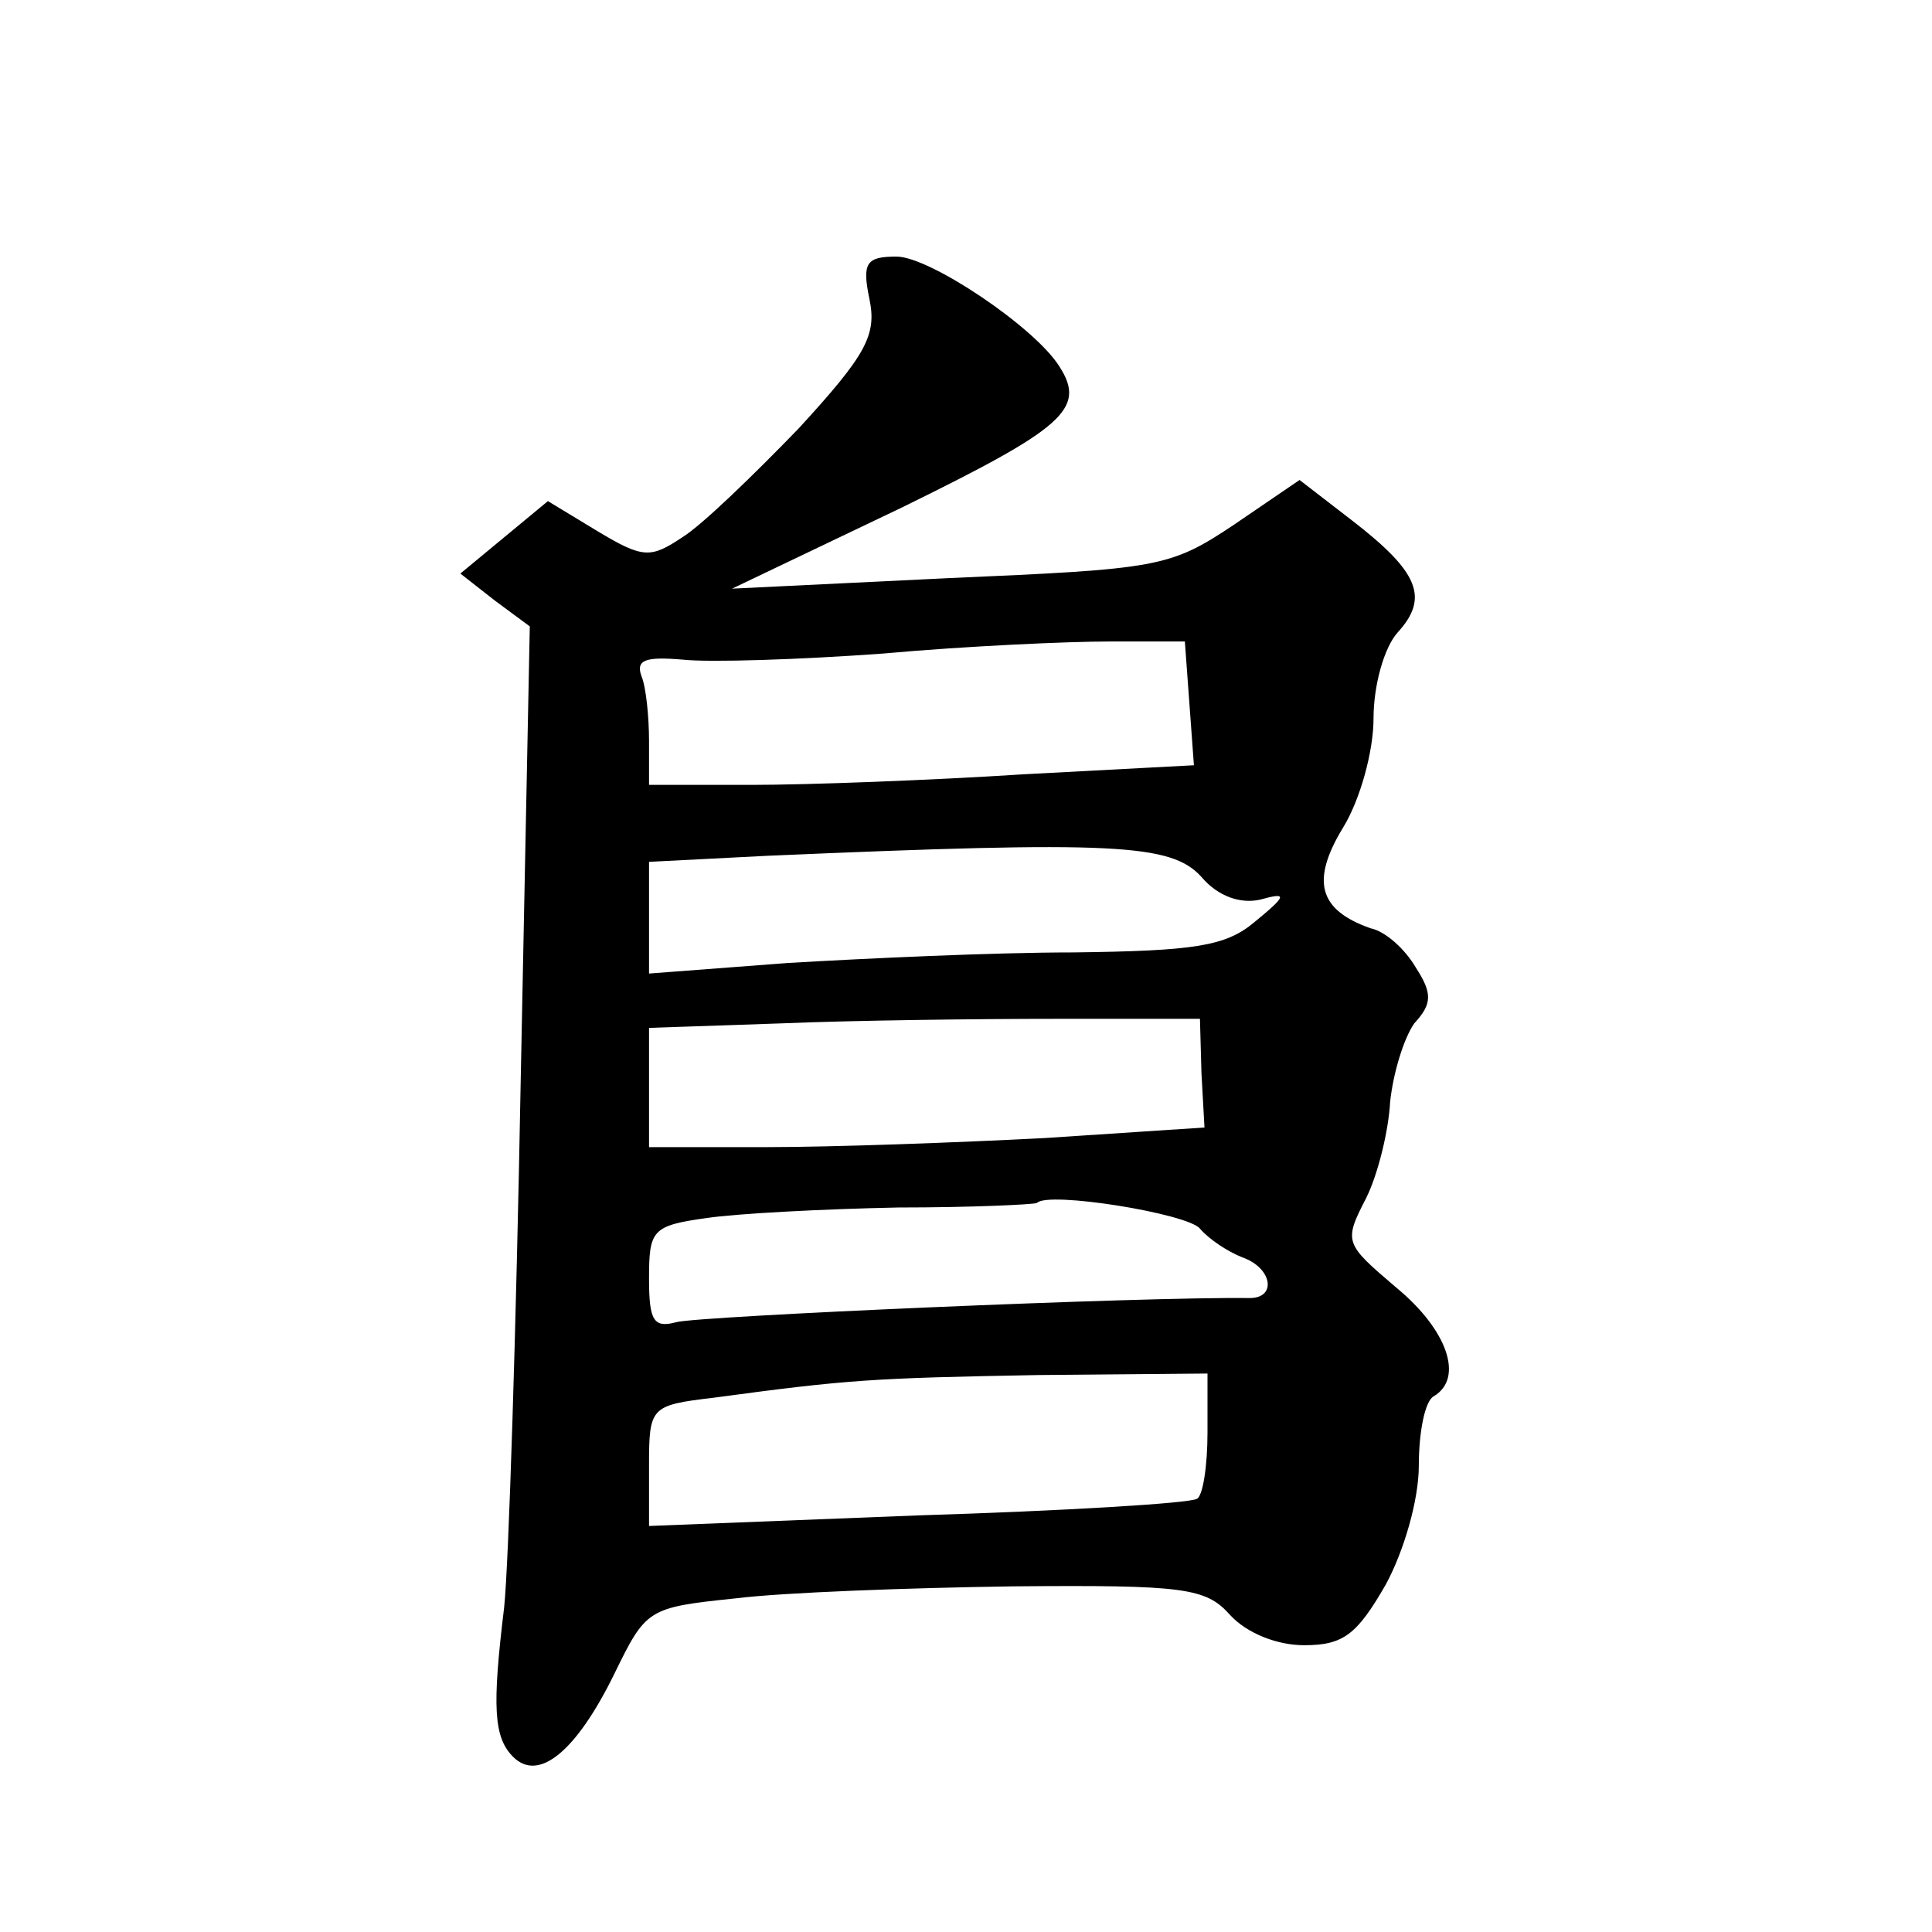 <?xml version="1.0" standalone="no"?>
<!DOCTYPE svg PUBLIC "-//W3C//DTD SVG 20010904//EN"
 "http://www.w3.org/TR/2001/REC-SVG-20010904/DTD/svg10.dtd">
<svg version="1.0" xmlns="http://www.w3.org/2000/svg"
 width="128pt" height="128pt" viewBox="0 0 128 128"
 preserveAspectRatio="xMidYMid meet">
<g transform="translate(0,128) scale(0.1,-0.1)"
fill="#0" stroke="none">
<path d="M576 1082 c5 -24 -2 -37 -47 -86 -30 -31 -64 -64 -77 -72 -21 -14 -26
-14 -56 4 l-33 20 -29 -24 -29 -24 23 -18 23 -17 -6 -300 c-3 -165 -8 -322 -11
-350 -8 -66 -7 -86 6 -99 17 -17 42 4 67 55 21 43 22 44 80 50 32 4 115 7 184 8
114 1 128 -1 144 -19 11 -12 31 -20 49 -20 26 0 35 7 54 40 12 22 22 56 22 79 0
22 4 43 10 46 20 12 9 44 -25 72 -34 29 -35 30 -20 59 8 16 15 45 16 64 2 19 9
42 16 52 12 13 12 20 1 37 -7 12 -20 24 -30 26 -34 12 -40 31 -18 67 11 18 20 50
20 72 0 22 7 47 16 57 21 23 14 40 -30 74 l-35 27 -44 -30 c-42 -28 -50 -29 -188
-35 l-144 -7 113 54 c106 52 122 65 104 93 -16 26 -86 73 -108 73 -20 0 -23 -4
-18 -28z m212 -268 l3 -41 -113 -6 c-62 -4 -143 -7 -180 -7 l-68 0 0 29 c0 16 -2
36 -5 43 -4 11 3 13 27 11 18 -2 78 0 133 4 55 5 123 8 150 8 l50 0 3 -41z m8 -115
c11 -13 26 -18 39 -15 18 5 18 3 -4 -15 -19 -16 -40 -19 -120 -20 -53 0 -138 -4
-189 -7 l-92 -7 0 37 0 37 78 4 c231 10 268 8 288 -14z m0 -130 l2 -36 -106 -7
c-58 -3 -140 -6 -184 -6 l-78 0 0 40 0 39 88 3 c48 2 130 3 182 3 l95 0 1 -36z
m-1 -103 c6 -7 18 -15 28 -19 20 -7 23 -27 5 -27 -70 1 -367 -12 -380 -16 -15 -4
-18 1 -18 29 0 32 2 35 38 40 20 3 77 6 127 7 49 0 90 2 92 3 7 8 100 -7 108 -17z
m5 -135 c0 -22 -3 -42 -7 -44 -5 -3 -88 -8 -185 -11 l-178 -7 0 40 c0 39 1 40 43
45 89 12 105 13 215 15 l112 1 0 -39z"/>
</g>
</svg>
